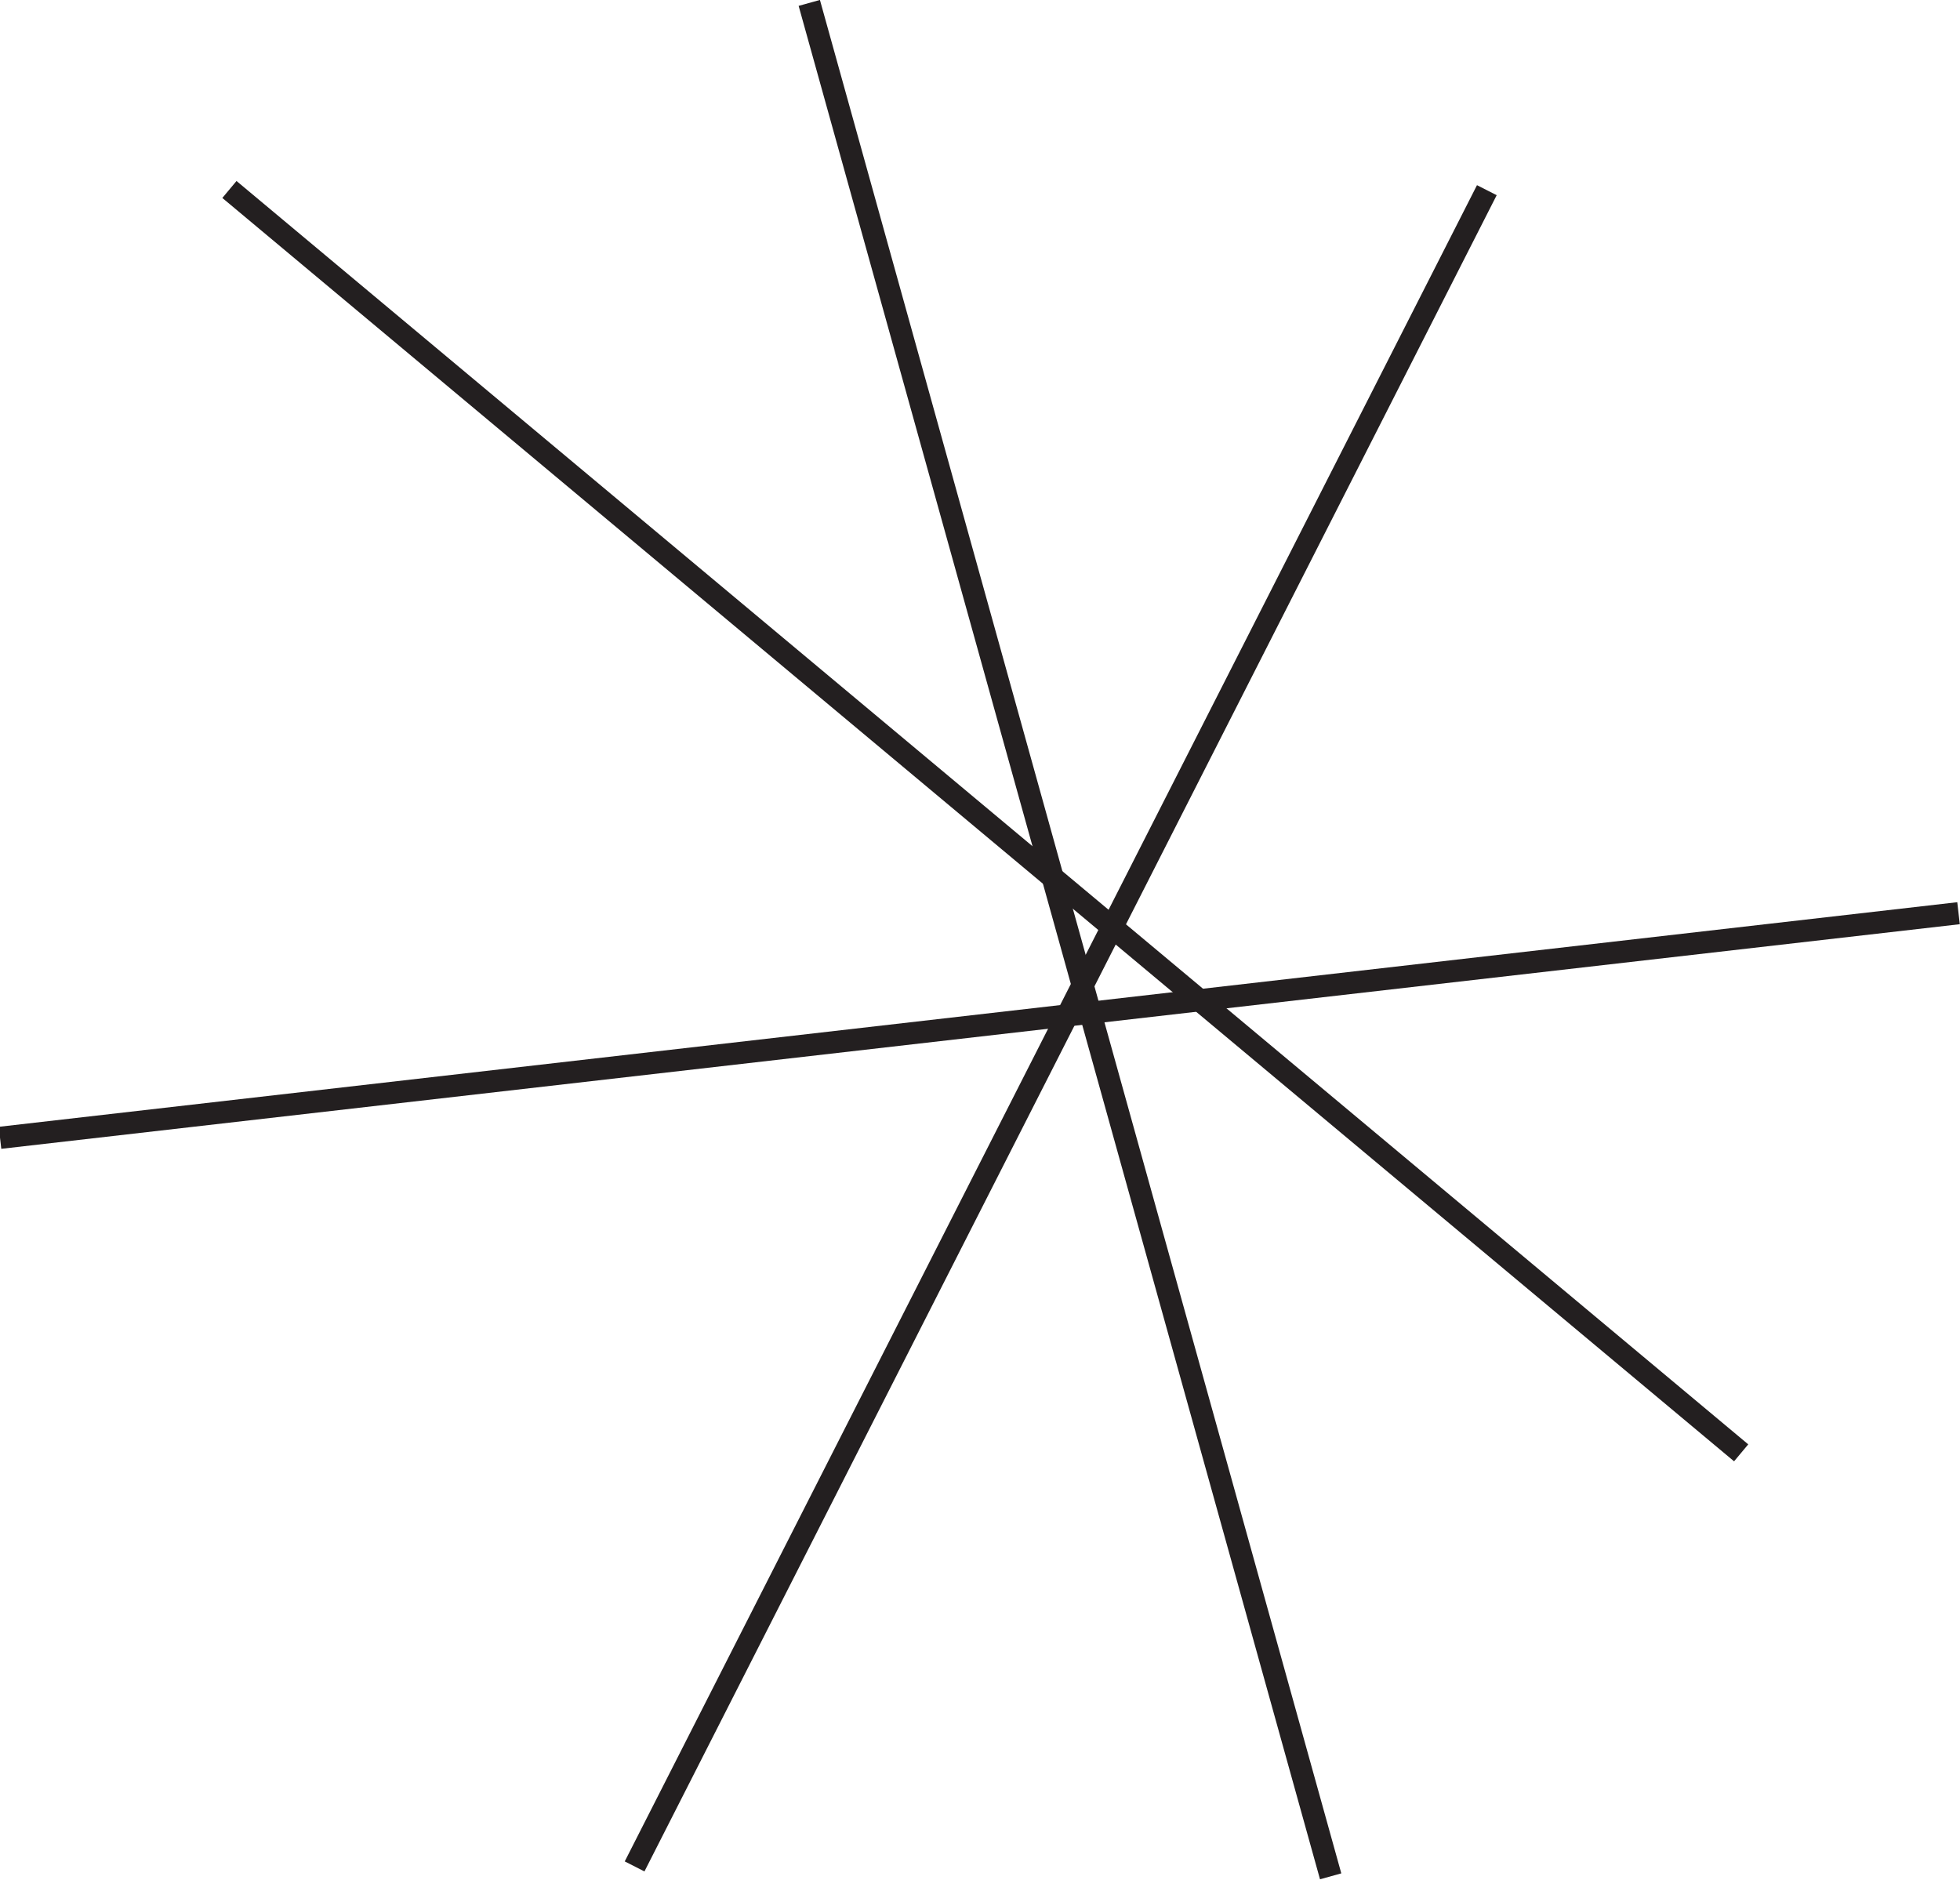 <?xml version="1.0" encoding="utf-8"?>
<!-- Generator: Adobe Illustrator 17.0.0, SVG Export Plug-In . SVG Version: 6.00 Build 0)  -->
<!DOCTYPE svg PUBLIC "-//W3C//DTD SVG 1.1//EN" "http://www.w3.org/Graphics/SVG/1.1/DTD/svg11.dtd">
<svg version="1.1" id="Layer_1" xmlns="http://www.w3.org/2000/svg" xmlns:xlink="http://www.w3.org/1999/xlink" x="0px" y="0px"
	 width="88.644px" height="85.034px" viewBox="0 0 88.644 85.034" enable-background="new 0 0 88.644 85.034" xml:space="preserve">
<g>
	<g>
		
			<rect x="0.013" y="36.659" transform="matrix(0.767 0.641 -0.641 0.767 34.185 -19.94)" fill="#231F20" width="89.14" height="1"/>
	</g>
	<g>
		
			<rect x="47.492" y="3.99" transform="matrix(0.891 0.453 -0.453 0.891 26.291 -16.694)" fill="#231F20" width="1" height="85.086"/>
	</g>
	<g>
		
			<rect x="4.38" y="42.017" transform="matrix(0.268 0.963 -0.963 0.268 76.371 -15.481)" fill="#231F20" width="87.985" height="1"/>
	</g>
	<g>
		
			<rect x="43.821" y="1.81" transform="matrix(0.114 0.994 -0.994 0.114 85.324 -2.96)" fill="#231F20" width="1.001" height="89.111"/>
	</g>
</g>
</svg>

